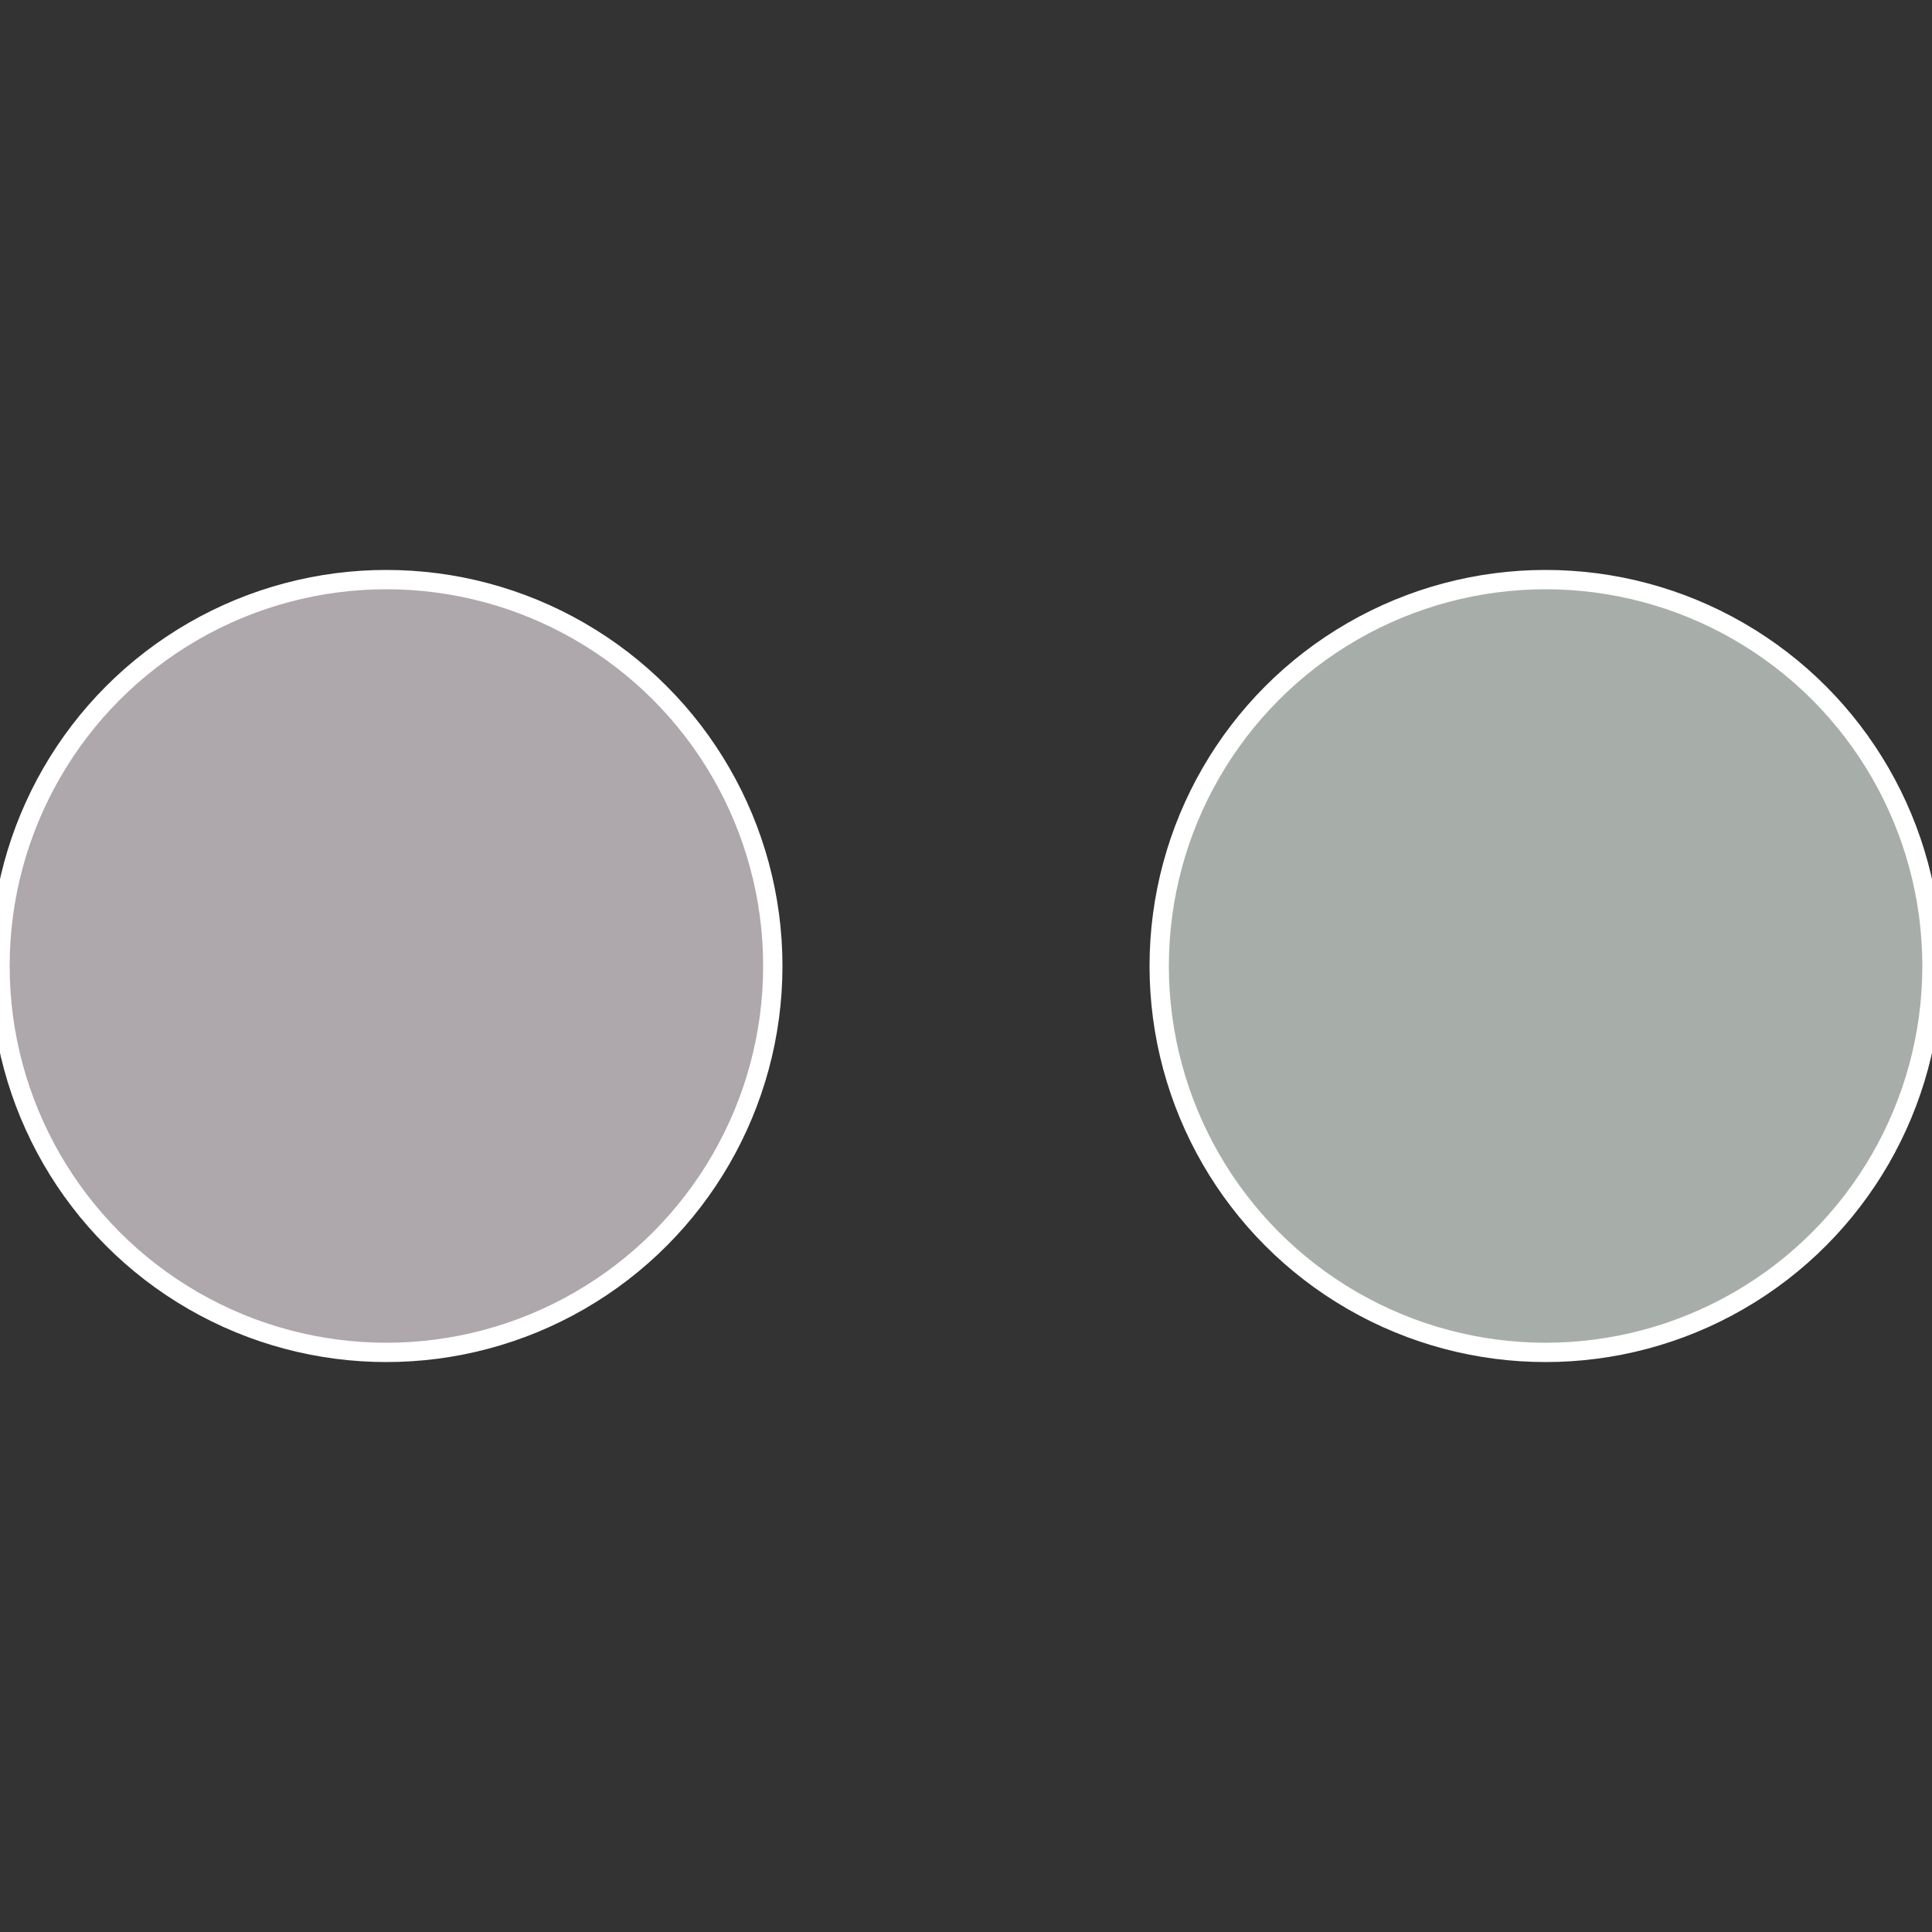 <?xml version="1.0" standalone="no"?>
<svg width="500" height="500" viewBox="-1 -1 2 2" xmlns="http://www.w3.org/2000/svg">
 
                <rect x="-1" y="-1" width="2" height="2" fill="#333333" stroke="none"/>
 
                <circle cx="0.6" cy="0" r="0.4" fill="#a7aeaa" stroke="#fff" stroke-width="1%" />
             
                <circle cx="-0.6" cy="7.3478807948841E-17" r="0.4" fill="#aea7ab" stroke="#fff" stroke-width="1%" />
            </svg>
